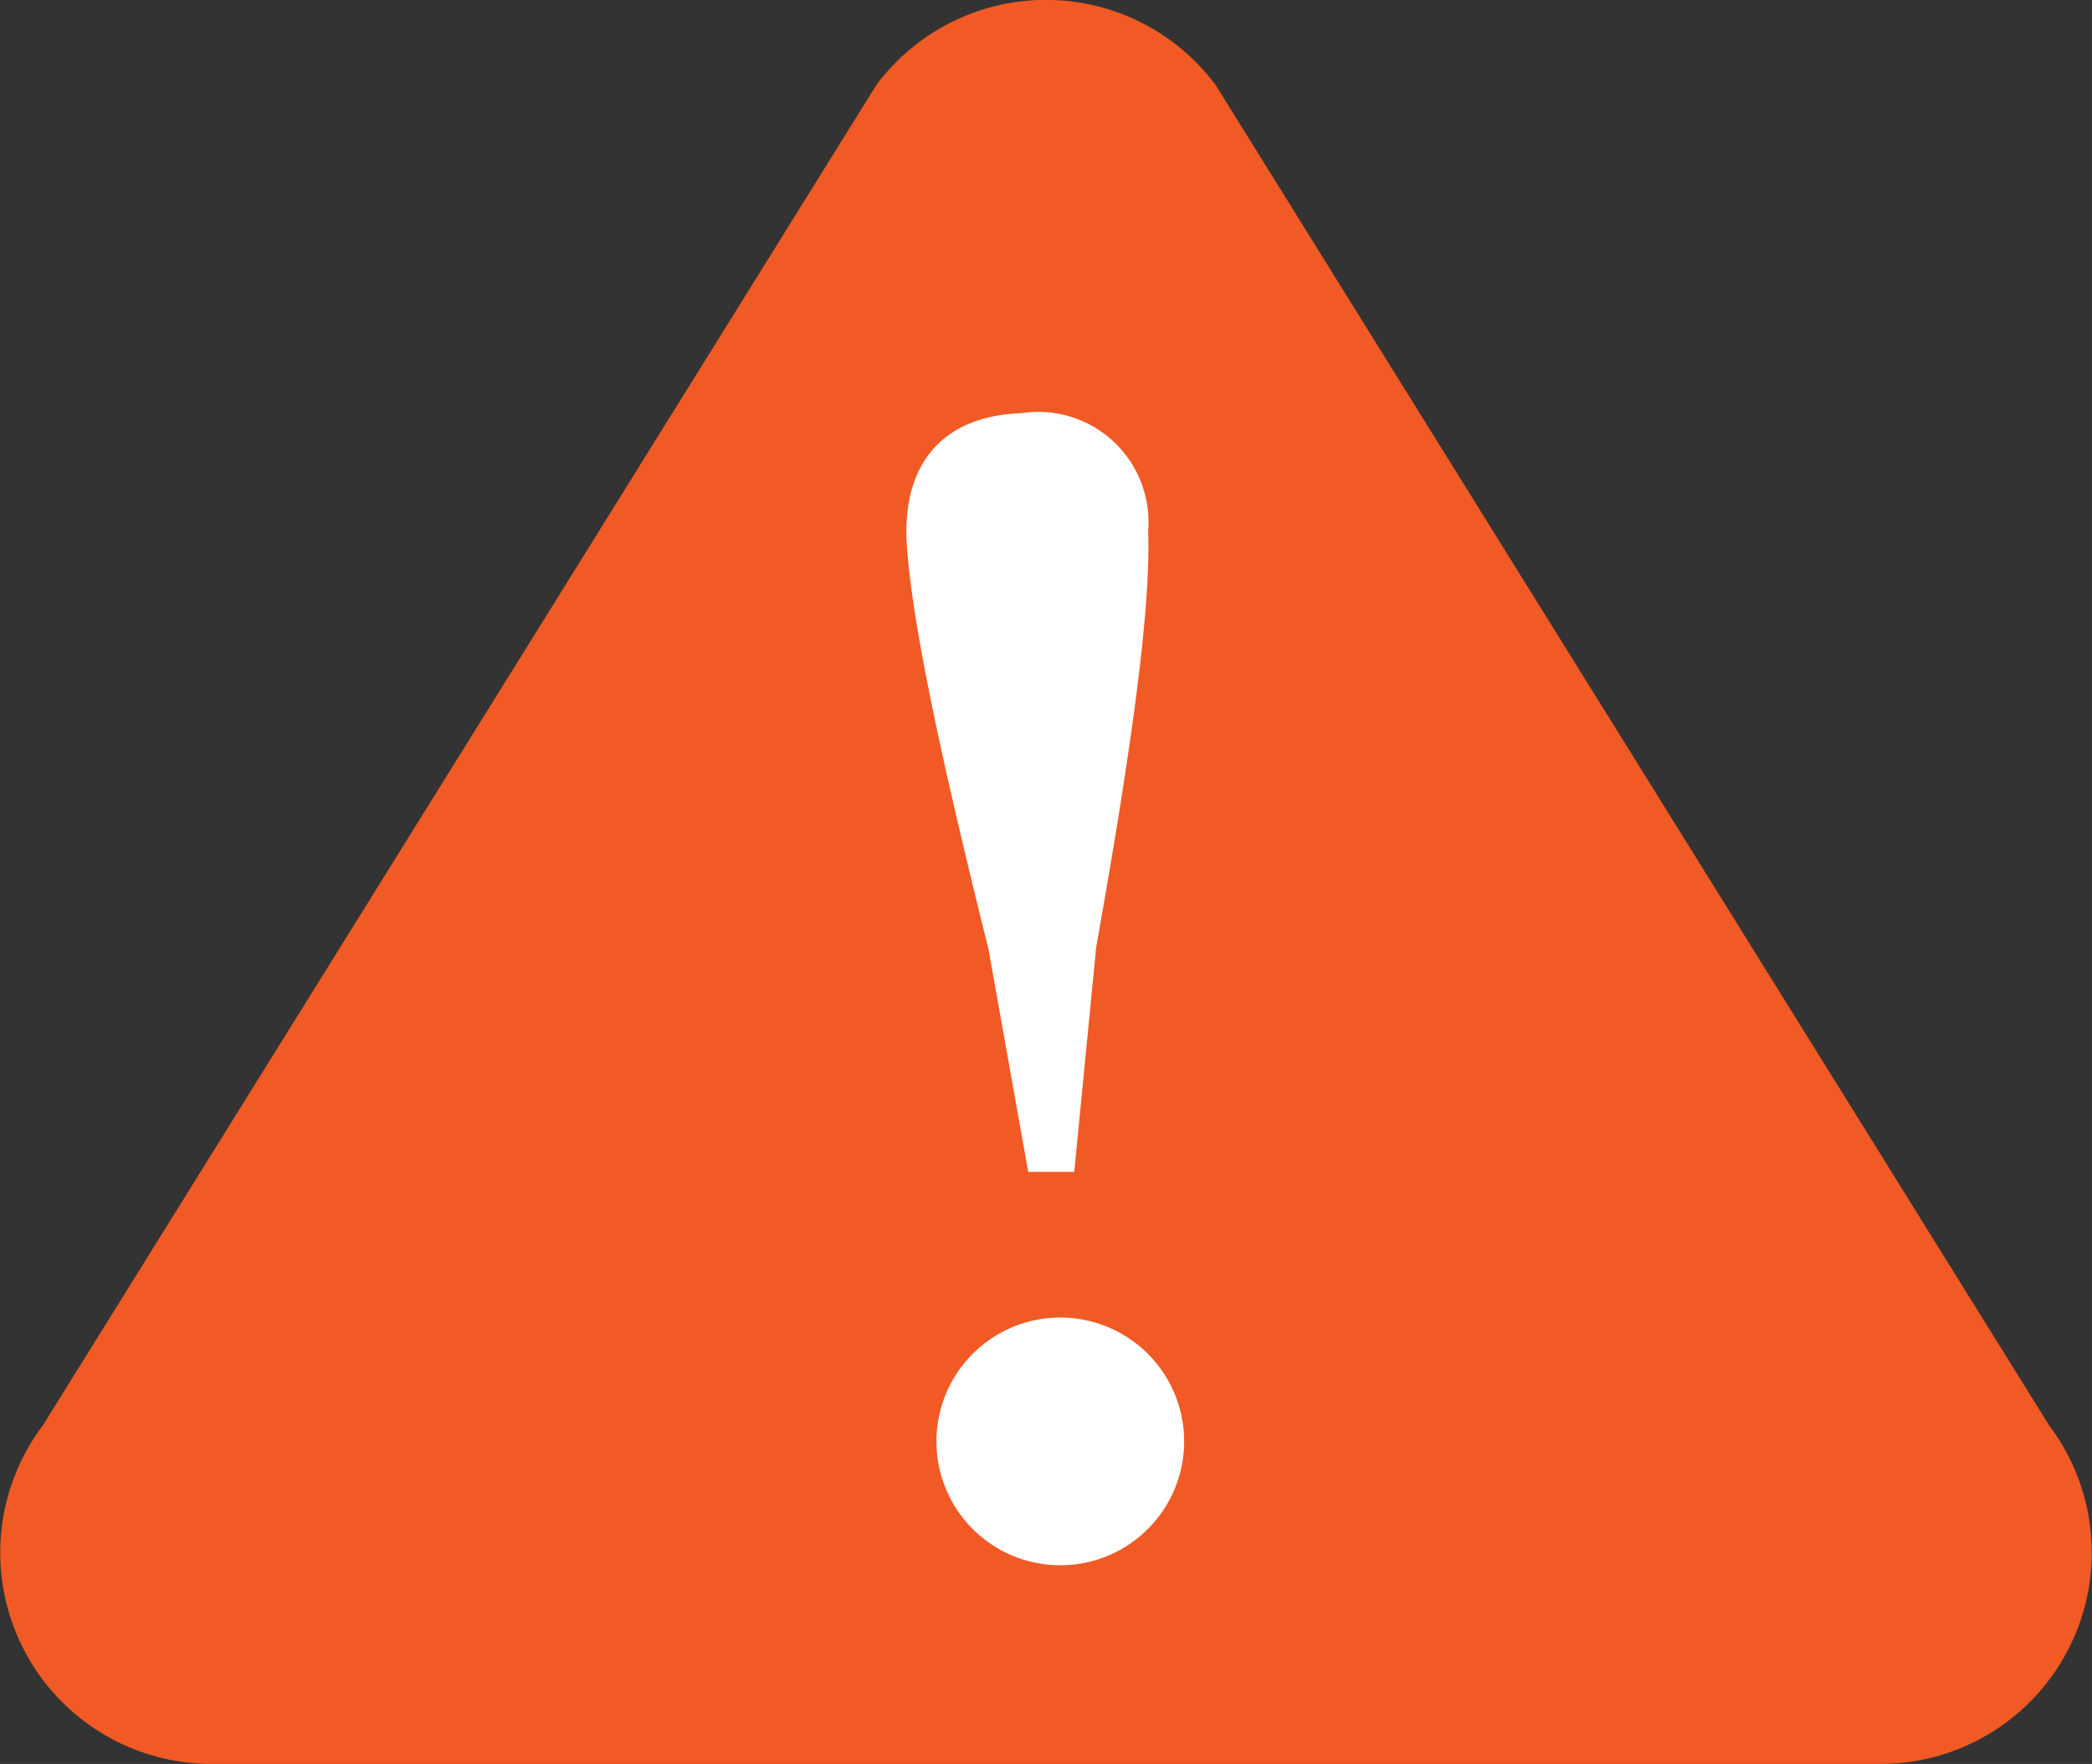 <svg xmlns="http://www.w3.org/2000/svg" viewBox="0 0 60 50.59"><rect x="0" y="0" width="60" height="50.59" fill="#333333" stroke="none"/><defs><style>.cls-1{fill:#f15a24;}.cls-2{fill:#fff;}</style></defs><g id="レイヤー_2" data-name="レイヤー 2"><g id="contents"><path class="cls-1" d="M34.86,2.43,58.77,40.88a6.06,6.06,0,0,1-4.85,9.71H6.08a6.06,6.06,0,0,1-4.85-9.71L25.14,2.43A6.07,6.07,0,0,1,34.86,2.43Z"/><path class="cls-2" d="M26.86,41.47a3.55,3.55,0,1,1,7.1-.26,3.55,3.55,0,0,1-7.1.26Zm6.07-26.24c.07,2-.35,5.54-1.49,11.93l-.63,6.45-1.32,0-1.14-6.39C26.8,21,26.11,17.49,26,15.48c-.09-2.31,1.16-3.56,3.3-3.63A3.16,3.16,0,0,1,32.93,15.23Z"/></g></g></svg>